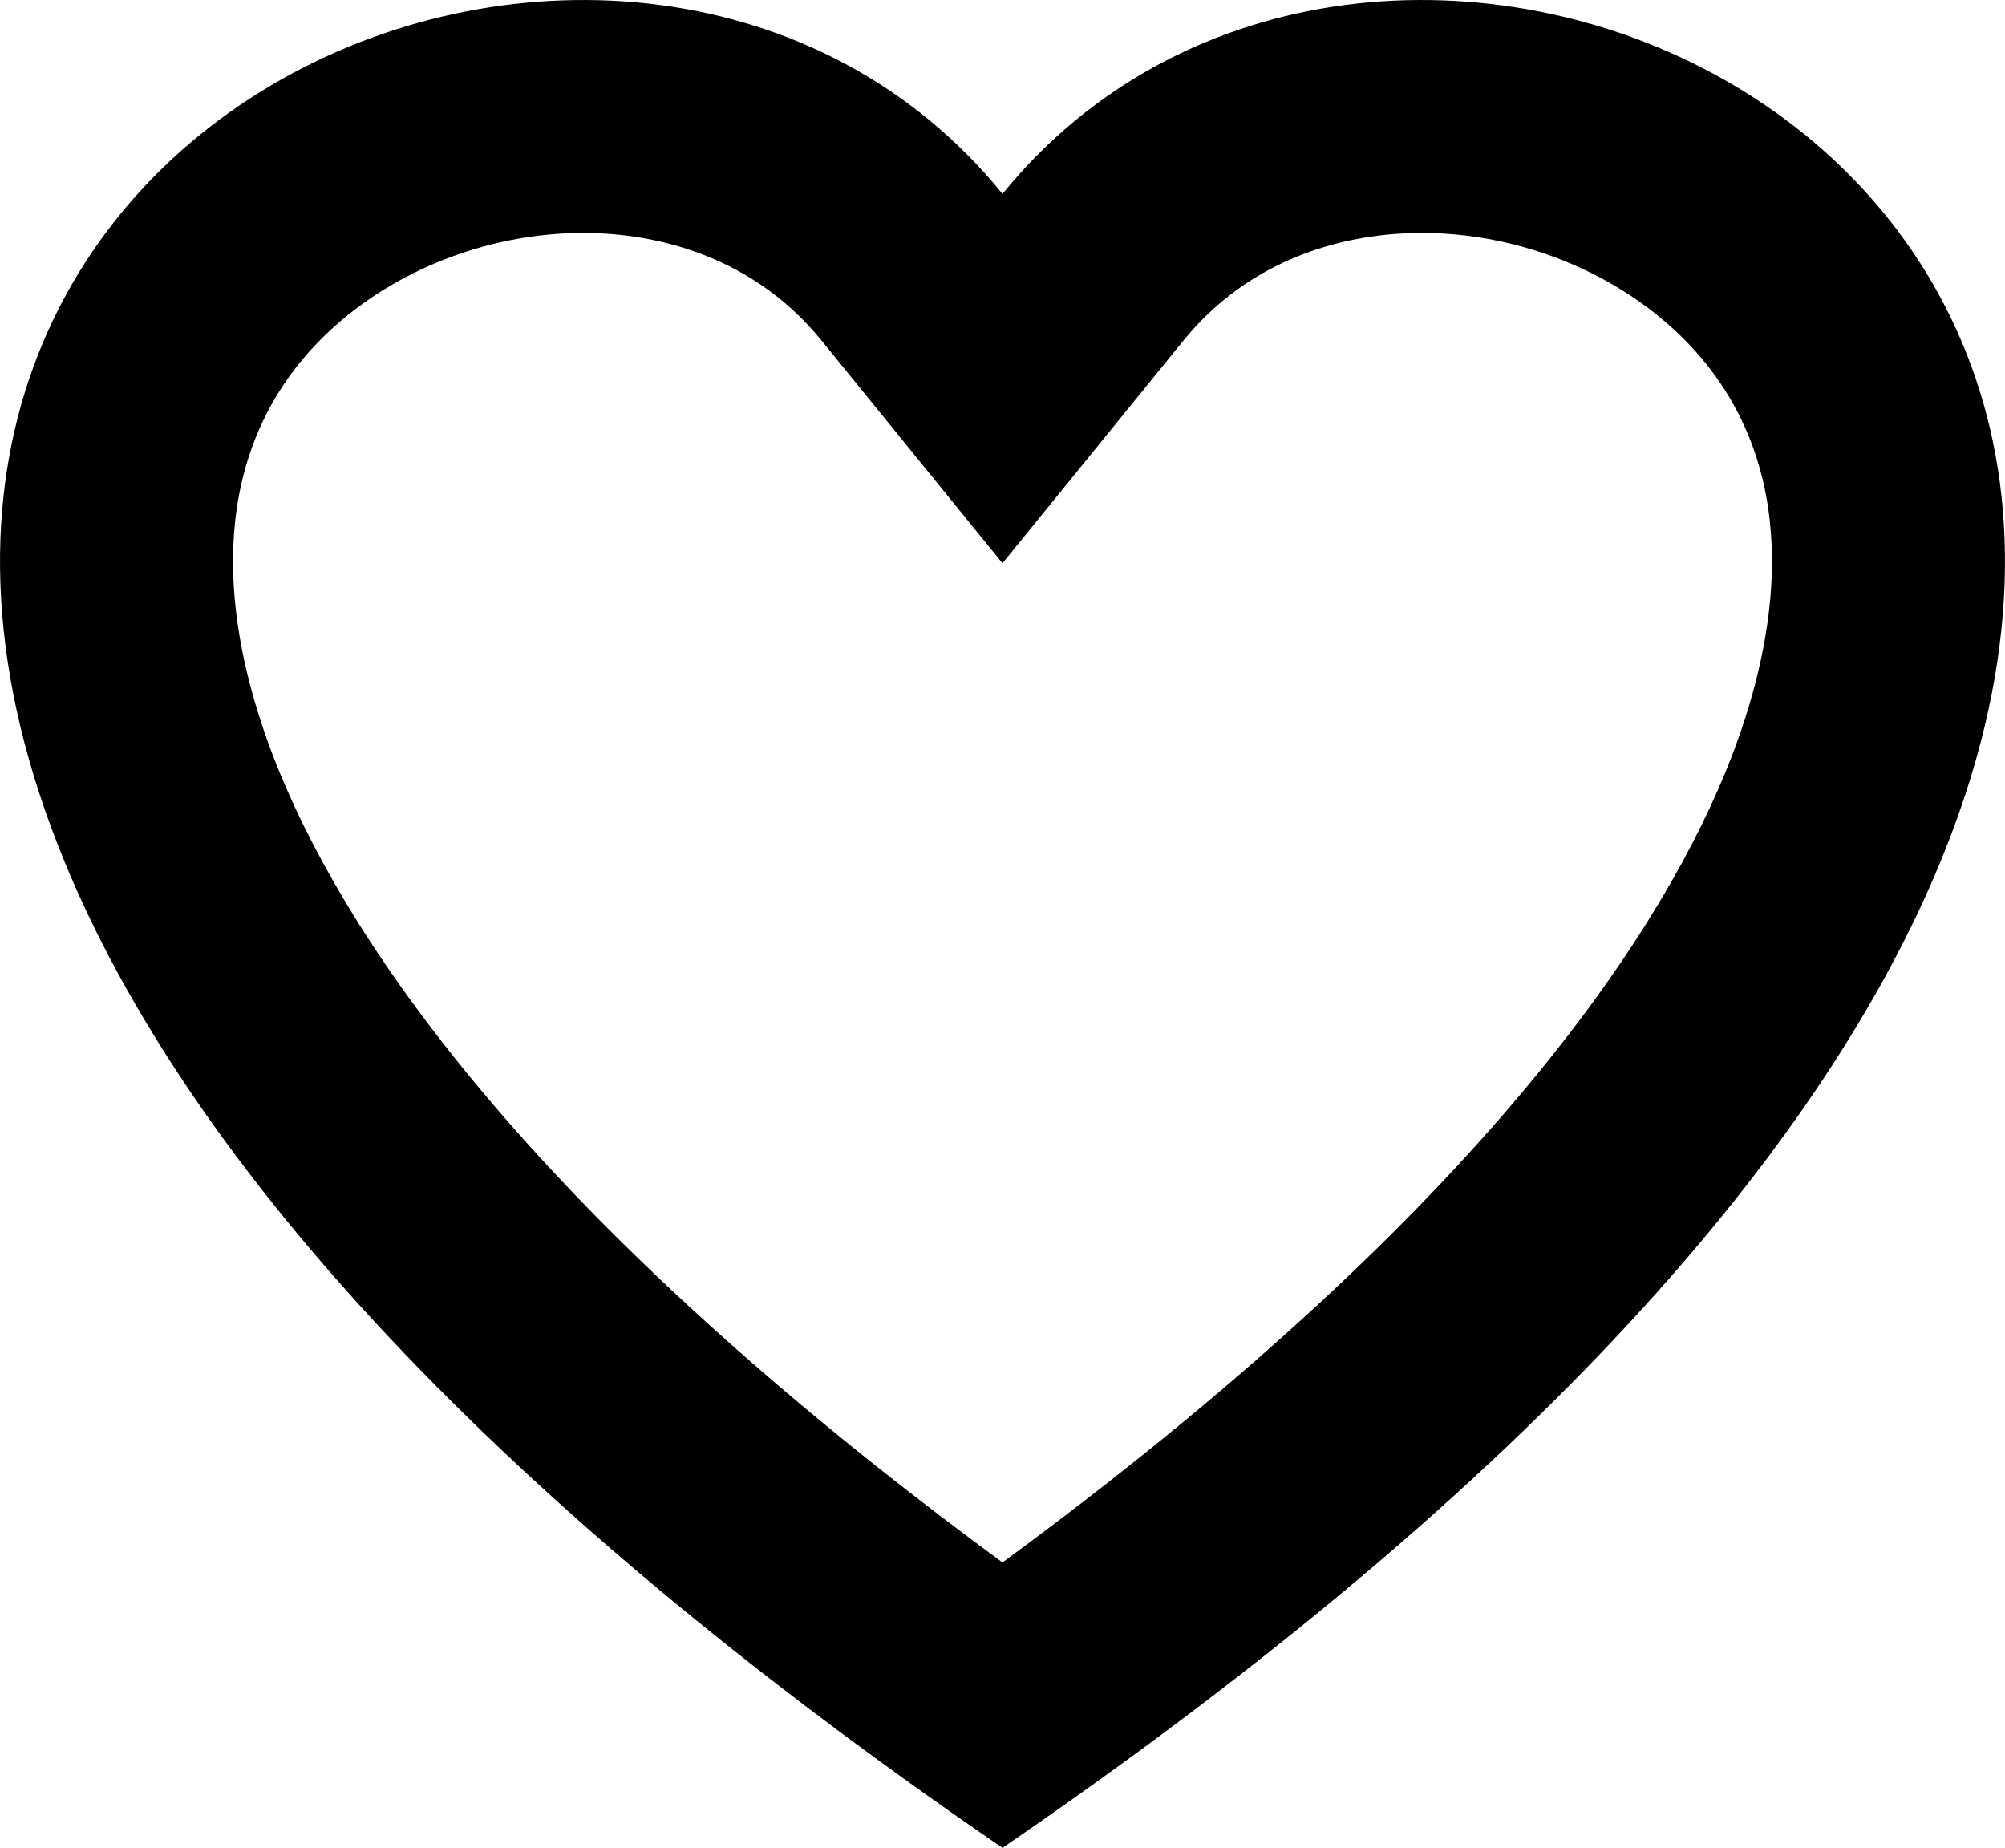 <svg xmlns="http://www.w3.org/2000/svg" width="25.824" height="23.798"><g data-name="パス 1119" fill="none"><path d="M12.912 23.8C5.969 19.047 2.328 14.724.835 11.106c-4-9.7 7.426-14.332 12.077-8.609 4.651-5.724 16.078-1.087 12.077 8.609-1.489 3.618-5.134 7.941-12.077 12.694z"/><path d="M12.912 20.122c6.007-4.41 8.38-7.923 9.304-10.16.575-1.395 1.034-3.397-.049-5.014C21.376 3.765 19.861 3 18.31 3c-.725 0-2.088.18-3.07 1.389l-2.328 2.865-2.328-2.865C9.602 3.18 8.239 3 7.514 3c-1.551 0-3.065.765-3.857 1.948-1.083 1.618-.624 3.62-.05 5.013.925 2.238 3.298 5.751 9.305 10.161m0 3.676C5.969 19.047 2.328 14.724.835 11.106c-4-9.696 7.426-14.332 12.077-8.609 4.651-5.723 16.077-1.087 12.077 8.609-1.493 3.618-5.134 7.94-12.077 12.692z" fill="#000"/></g></svg>
